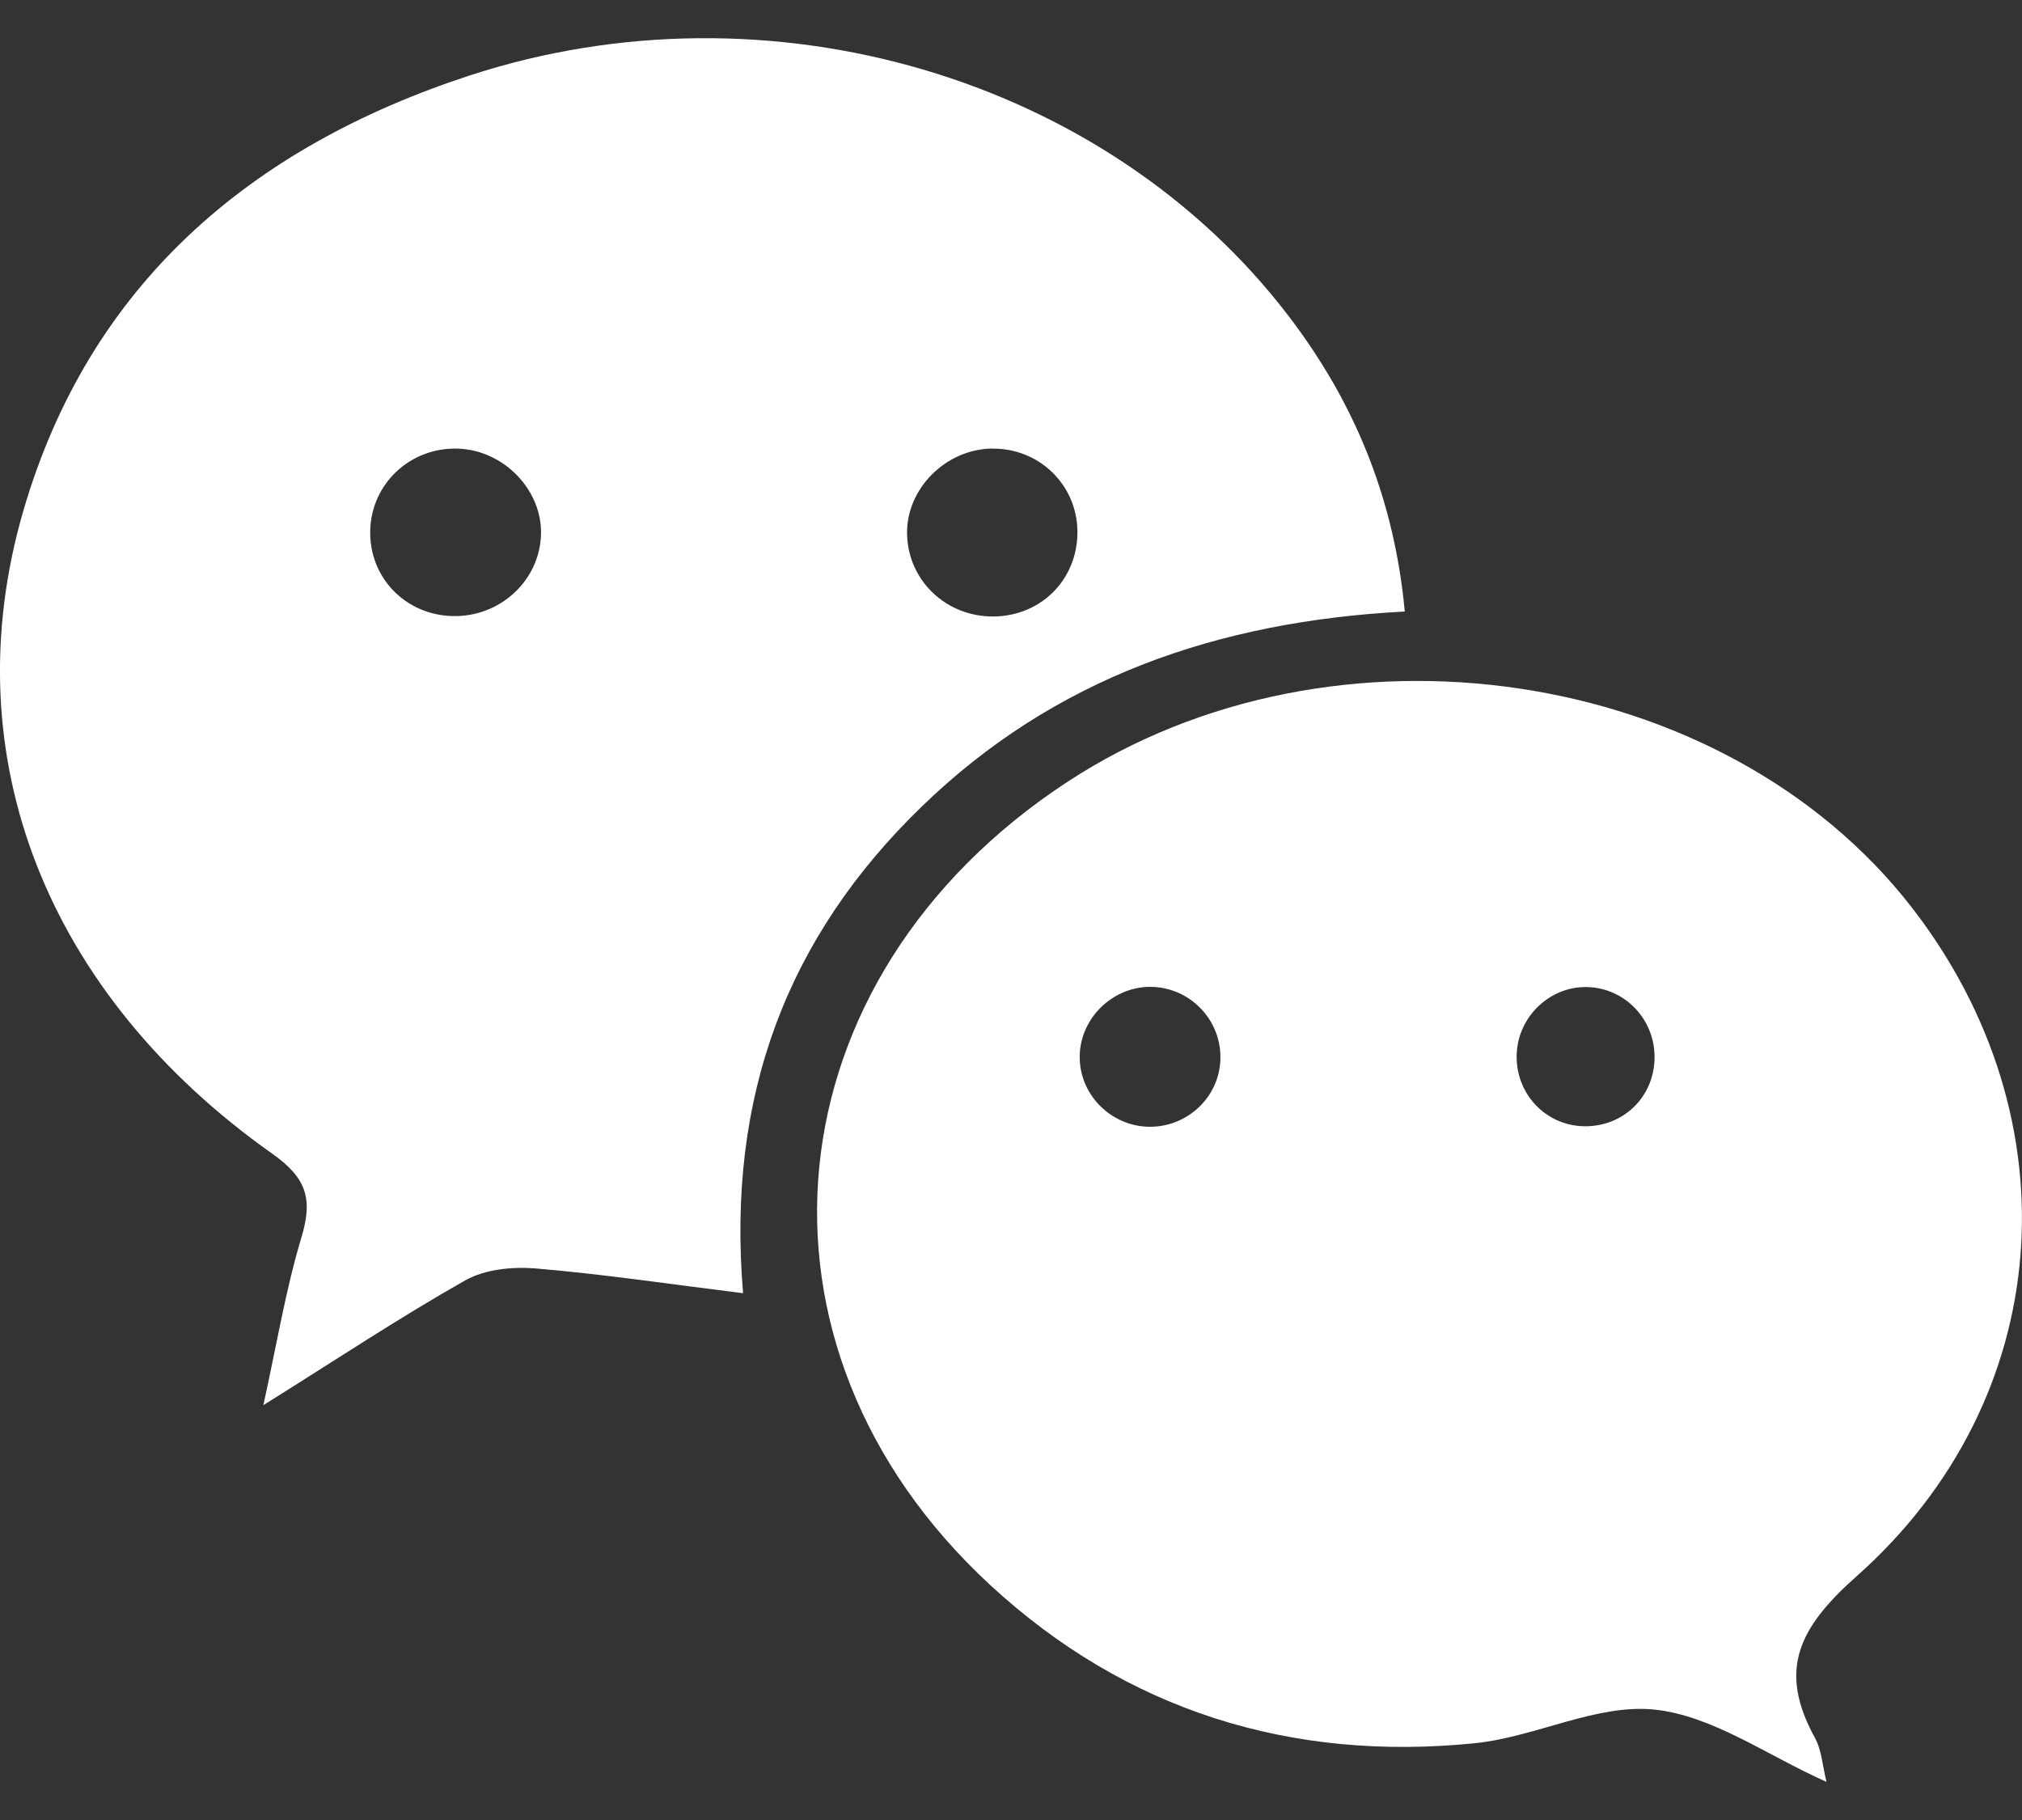 <svg width="20" height="18" viewBox="0 0 20 18" fill="none" xmlns="http://www.w3.org/2000/svg">
<rect x="0" y="0" width="20" height="18" fill="#333333" stroke="none"/>
<g clip-path="url(#clip0_2277_43256)">
<path d="M13.895 6.048C12.039 6.145 10.424 6.708 9.114 7.98C7.789 9.264 7.185 10.839 7.35 12.79C6.624 12.7 5.963 12.601 5.299 12.545C5.069 12.526 4.797 12.553 4.602 12.663C3.957 13.027 3.338 13.439 2.605 13.897C2.739 13.288 2.826 12.755 2.98 12.243C3.094 11.866 3.041 11.656 2.694 11.411C0.466 9.837 -0.474 7.483 0.229 5.058C0.88 2.815 2.477 1.455 4.647 0.746C7.61 -0.221 10.939 0.766 12.74 3.118C13.391 3.967 13.79 4.921 13.895 6.048H13.895ZM5.351 5.293C5.368 4.85 4.984 4.45 4.527 4.437C4.06 4.423 3.676 4.78 3.662 5.241C3.648 5.707 4.005 6.081 4.476 6.093C4.942 6.105 5.334 5.747 5.351 5.293ZM9.809 4.436C9.351 4.445 8.964 4.835 8.972 5.28C8.98 5.742 9.36 6.103 9.831 6.097C10.303 6.091 10.661 5.726 10.657 5.255C10.653 4.793 10.275 4.428 9.809 4.437L9.809 4.436Z" fill="white"/>
<path d="M18.066 17.623C17.478 17.361 16.939 16.968 16.365 16.908C15.793 16.849 15.191 17.178 14.593 17.24C12.771 17.426 11.138 16.918 9.791 15.673C7.23 13.304 7.596 9.673 10.559 7.732C13.192 6.007 17.054 6.582 18.91 8.975C20.53 11.064 20.34 13.837 18.362 15.591C17.79 16.099 17.584 16.517 17.951 17.186C18.019 17.31 18.027 17.466 18.066 17.622L18.066 17.623ZM11.374 11.144C11.748 11.144 12.057 10.851 12.071 10.482C12.086 10.09 11.771 9.762 11.379 9.76C10.991 9.759 10.666 10.091 10.68 10.477C10.692 10.845 11.003 11.143 11.374 11.144L11.374 11.144ZM15.688 9.762C15.325 9.759 15.016 10.057 15.002 10.423C14.986 10.816 15.291 11.138 15.679 11.139C16.055 11.14 16.351 10.856 16.365 10.482C16.38 10.089 16.074 9.765 15.688 9.762H15.688Z" fill="white"/>
</g>
<defs>
<clipPath id="clip0_2277_43256">
<rect width="20" height="17.245" fill="white" transform="translate(0 0.377)"/>
</clipPath>
</defs>
</svg>
